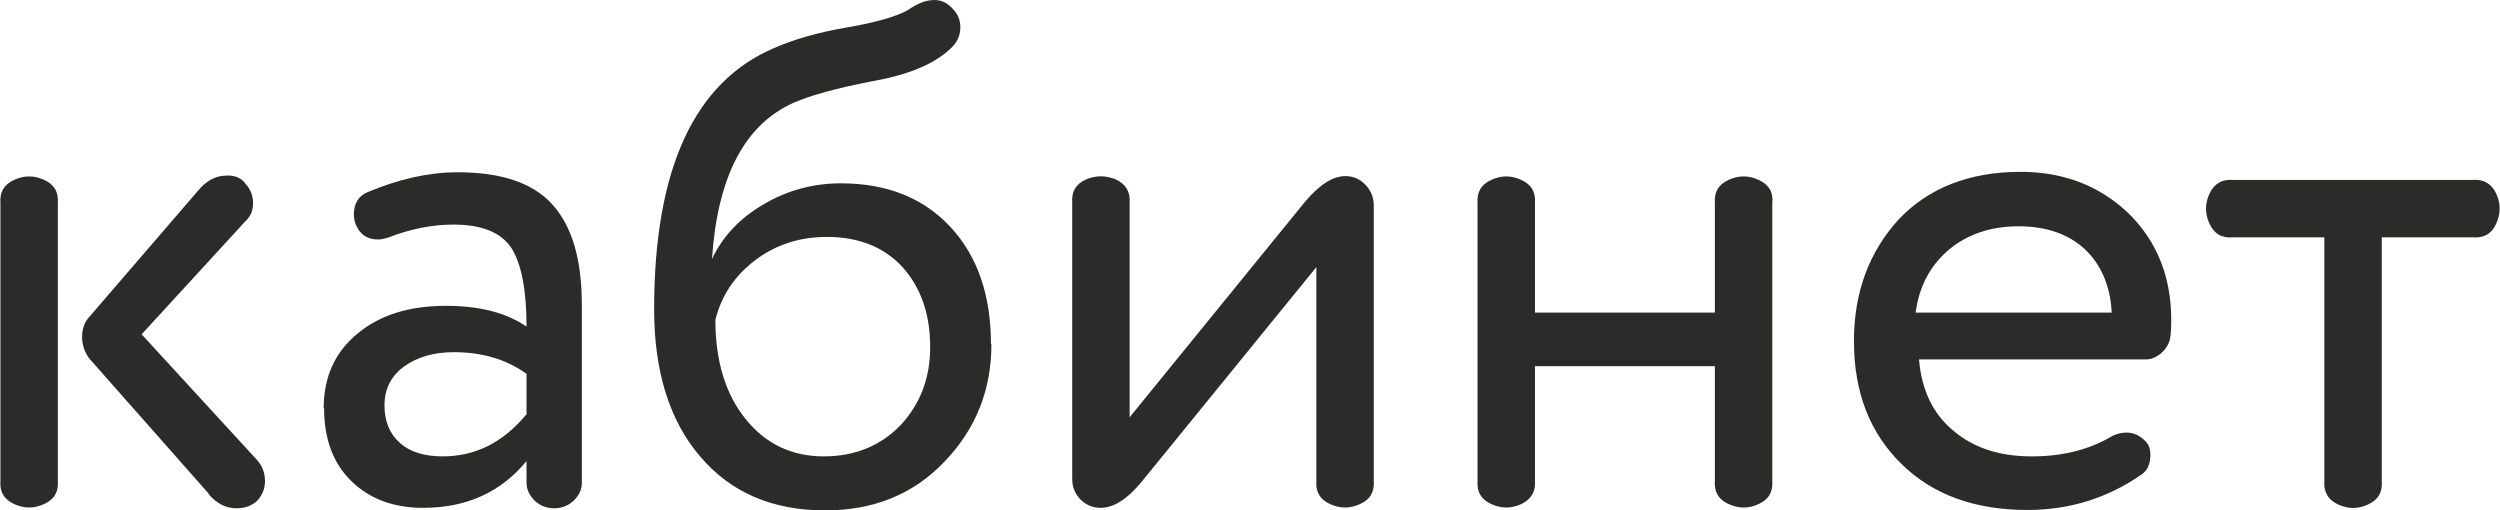 <?xml version="1.0" encoding="UTF-8"?> <!-- Creator: CorelDRAW --> <svg xmlns="http://www.w3.org/2000/svg" xmlns:xlink="http://www.w3.org/1999/xlink" xmlns:xodm="http://www.corel.com/coreldraw/odm/2003" xml:space="preserve" width="12.049mm" height="2.46mm" style="shape-rendering:geometricPrecision; text-rendering:geometricPrecision; image-rendering:optimizeQuality; fill-rule:evenodd; clip-rule:evenodd" viewBox="0 0 58.78 12"> <defs> <style type="text/css"> <![CDATA[ .fil0 {fill:#2B2B2A;fill-rule:nonzero} ]]> </style> </defs> <g id="Слой_x0020_1">  <g id="_105553207900096"> <path class="fil0" d="M4.91 11.61l-2.81 -3.18c-0.11,-0.15 -0.17,-0.32 -0.17,-0.51 0,-0.19 0.06,-0.35 0.17,-0.47l2.55 -2.96c0.19,-0.23 0.4,-0.35 0.63,-0.36 0.23,-0.02 0.4,0.05 0.5,0.2 0.11,0.12 0.17,0.27 0.17,0.44 0,0.17 -0.05,0.31 -0.17,0.42l-2.45 2.67 2.7 2.94c0.14,0.15 0.2,0.32 0.2,0.51 0,0.18 -0.06,0.33 -0.18,0.46 -0.12,0.12 -0.29,0.18 -0.49,0.18 -0.25,0 -0.47,-0.11 -0.66,-0.34zm-3.55 -6.83l0 6.52c0.02,0.26 -0.08,0.44 -0.32,0.55 -0.24,0.11 -0.47,0.11 -0.71,0 -0.24,-0.11 -0.34,-0.29 -0.32,-0.55l0 -6.52c-0.02,-0.26 0.08,-0.44 0.32,-0.55 0.24,-0.11 0.47,-0.11 0.71,0 0.24,0.11 0.34,0.29 0.32,0.55z"></path> <path class="fil0" d="M12.38 9.75l0 -0.96c-0.47,-0.34 -1.04,-0.51 -1.71,-0.51 -0.46,0 -0.85,0.11 -1.16,0.33 -0.31,0.22 -0.47,0.53 -0.47,0.92 0,0.37 0.12,0.67 0.36,0.88 0.24,0.22 0.58,0.32 1.01,0.32 0.76,0 1.41,-0.32 1.96,-0.98zm-4.77 -0.15c0,-0.74 0.27,-1.33 0.8,-1.76 0.53,-0.44 1.22,-0.65 2.08,-0.65 0.8,0 1.43,0.17 1.89,0.49 0,-0.86 -0.12,-1.47 -0.35,-1.84 -0.24,-0.37 -0.69,-0.56 -1.37,-0.56 -0.5,0 -1,0.1 -1.52,0.3 -0.09,0.03 -0.17,0.05 -0.25,0.05 -0.25,0 -0.42,-0.11 -0.52,-0.34 -0.03,-0.08 -0.05,-0.16 -0.05,-0.24 0,-0.27 0.11,-0.45 0.34,-0.54 0.72,-0.3 1.42,-0.46 2.1,-0.46 1.03,0 1.77,0.25 2.23,0.76 0.46,0.51 0.69,1.29 0.69,2.35l0 4.19c0,0.16 -0.06,0.29 -0.19,0.42 -0.13,0.12 -0.28,0.18 -0.46,0.18 -0.18,0 -0.33,-0.06 -0.46,-0.18 -0.12,-0.12 -0.19,-0.26 -0.19,-0.42l0 -0.51c-0.6,0.73 -1.41,1.1 -2.43,1.1 -0.7,0 -1.26,-0.21 -1.69,-0.63 -0.43,-0.42 -0.64,-0.99 -0.64,-1.72z"></path> <path class="fil0" d="M16.82 7.52c0,0.97 0.24,1.75 0.71,2.33 0.47,0.59 1.09,0.88 1.84,0.88 0.73,0 1.34,-0.25 1.81,-0.74 0.46,-0.5 0.69,-1.1 0.69,-1.83 0,-0.78 -0.22,-1.4 -0.65,-1.88 -0.43,-0.47 -1.03,-0.71 -1.78,-0.71 -0.65,0 -1.22,0.19 -1.7,0.56 -0.48,0.37 -0.78,0.83 -0.92,1.39zm6.49 0.57c0,1.07 -0.36,1.99 -1.1,2.76 -0.73,0.77 -1.67,1.15 -2.81,1.15 -1.24,0 -2.22,-0.42 -2.94,-1.27 -0.72,-0.84 -1.08,-2 -1.08,-3.46 0,-3.29 0.94,-5.34 2.82,-6.14 0.45,-0.2 1.03,-0.37 1.74,-0.49 0.69,-0.12 1.15,-0.26 1.4,-0.4 0.23,-0.16 0.43,-0.24 0.63,-0.24 0.18,0 0.33,0.08 0.46,0.24 0.1,0.11 0.15,0.25 0.15,0.4 0,0.2 -0.08,0.37 -0.24,0.51 -0.38,0.36 -0.99,0.61 -1.83,0.76 -0.83,0.16 -1.45,0.33 -1.86,0.51 -1.15,0.52 -1.78,1.74 -1.91,3.67 0.25,-0.53 0.65,-0.96 1.22,-1.29 0.56,-0.33 1.17,-0.49 1.81,-0.49 1.08,0 1.94,0.34 2.58,1.03 0.64,0.69 0.95,1.61 0.95,2.76z"></path> <path class="fil0" d="M32.3 4.83l0 6.47c0.02,0.26 -0.08,0.44 -0.32,0.55 -0.24,0.11 -0.47,0.11 -0.71,0 -0.24,-0.11 -0.34,-0.29 -0.32,-0.55l0 -5.02 -4.11 5.05c-0.34,0.41 -0.66,0.61 -0.96,0.61 -0.19,0 -0.35,-0.07 -0.48,-0.2 -0.13,-0.14 -0.19,-0.29 -0.19,-0.48l0 -6.49c-0.02,-0.26 0.08,-0.44 0.32,-0.55 0.24,-0.1 0.47,-0.1 0.71,0 0.23,0.11 0.34,0.29 0.32,0.55l0 5.04 4.11 -5.05c0.35,-0.42 0.67,-0.62 0.96,-0.62 0.19,0 0.35,0.07 0.48,0.21 0.13,0.14 0.19,0.3 0.19,0.48z"></path> <path class="fil0" d="M41.67 4.78l0 6.52c0.02,0.26 -0.08,0.44 -0.32,0.55 -0.23,0.11 -0.47,0.11 -0.71,0 -0.24,-0.11 -0.34,-0.29 -0.32,-0.55l0 -2.69 -4.23 0 0 2.69c0.02,0.26 -0.09,0.44 -0.32,0.55 -0.24,0.11 -0.47,0.11 -0.71,0 -0.24,-0.11 -0.34,-0.29 -0.32,-0.55l0 -6.52c-0.02,-0.26 0.08,-0.44 0.32,-0.55 0.24,-0.11 0.47,-0.11 0.71,0 0.24,0.11 0.34,0.29 0.32,0.55l0 2.57 4.23 0 0 -2.57c-0.02,-0.26 0.08,-0.44 0.32,-0.55 0.24,-0.11 0.48,-0.11 0.71,0 0.24,0.11 0.35,0.29 0.32,0.55z"></path> <path class="fil0" d="M45.03 7.35l4.62 0c-0.03,-0.63 -0.25,-1.13 -0.63,-1.49 -0.39,-0.36 -0.91,-0.54 -1.56,-0.54 -0.66,0 -1.21,0.19 -1.65,0.56 -0.43,0.37 -0.69,0.86 -0.77,1.47zm6.02 0.19c0,0.19 -0.01,0.32 -0.02,0.37 -0.01,0.13 -0.08,0.26 -0.19,0.37 -0.12,0.11 -0.25,0.17 -0.38,0.17l-5.34 0c0.06,0.71 0.32,1.27 0.8,1.67 0.48,0.41 1.09,0.61 1.85,0.61 0.71,0 1.33,-0.15 1.86,-0.46 0.12,-0.07 0.25,-0.1 0.37,-0.1 0.17,0 0.32,0.07 0.46,0.22 0.07,0.08 0.1,0.18 0.1,0.3 0,0.22 -0.07,0.37 -0.2,0.46 -0.8,0.56 -1.7,0.84 -2.69,0.84 -1.24,0 -2.23,-0.36 -2.96,-1.08 -0.74,-0.72 -1.12,-1.68 -1.12,-2.89 0,-1.14 0.35,-2.09 1.05,-2.86 0.7,-0.74 1.66,-1.12 2.87,-1.12 1,0 1.84,0.32 2.52,0.96 0.68,0.66 1.02,1.5 1.02,2.52z"></path> <path class="fil0" d="M56 5.58l0 5.73c0.02,0.26 -0.08,0.44 -0.32,0.55 -0.24,0.11 -0.47,0.11 -0.71,0 -0.23,-0.11 -0.34,-0.29 -0.32,-0.55l0 -5.73 -2.15 0c-0.26,0.02 -0.44,-0.08 -0.55,-0.32 -0.11,-0.24 -0.11,-0.47 0,-0.71 0.11,-0.23 0.29,-0.34 0.55,-0.32l5.64 0c0.26,-0.02 0.44,0.09 0.55,0.32 0.11,0.24 0.11,0.47 0,0.71 -0.11,0.24 -0.29,0.34 -0.55,0.32l-2.15 0z"></path> </g> </g> </svg> 